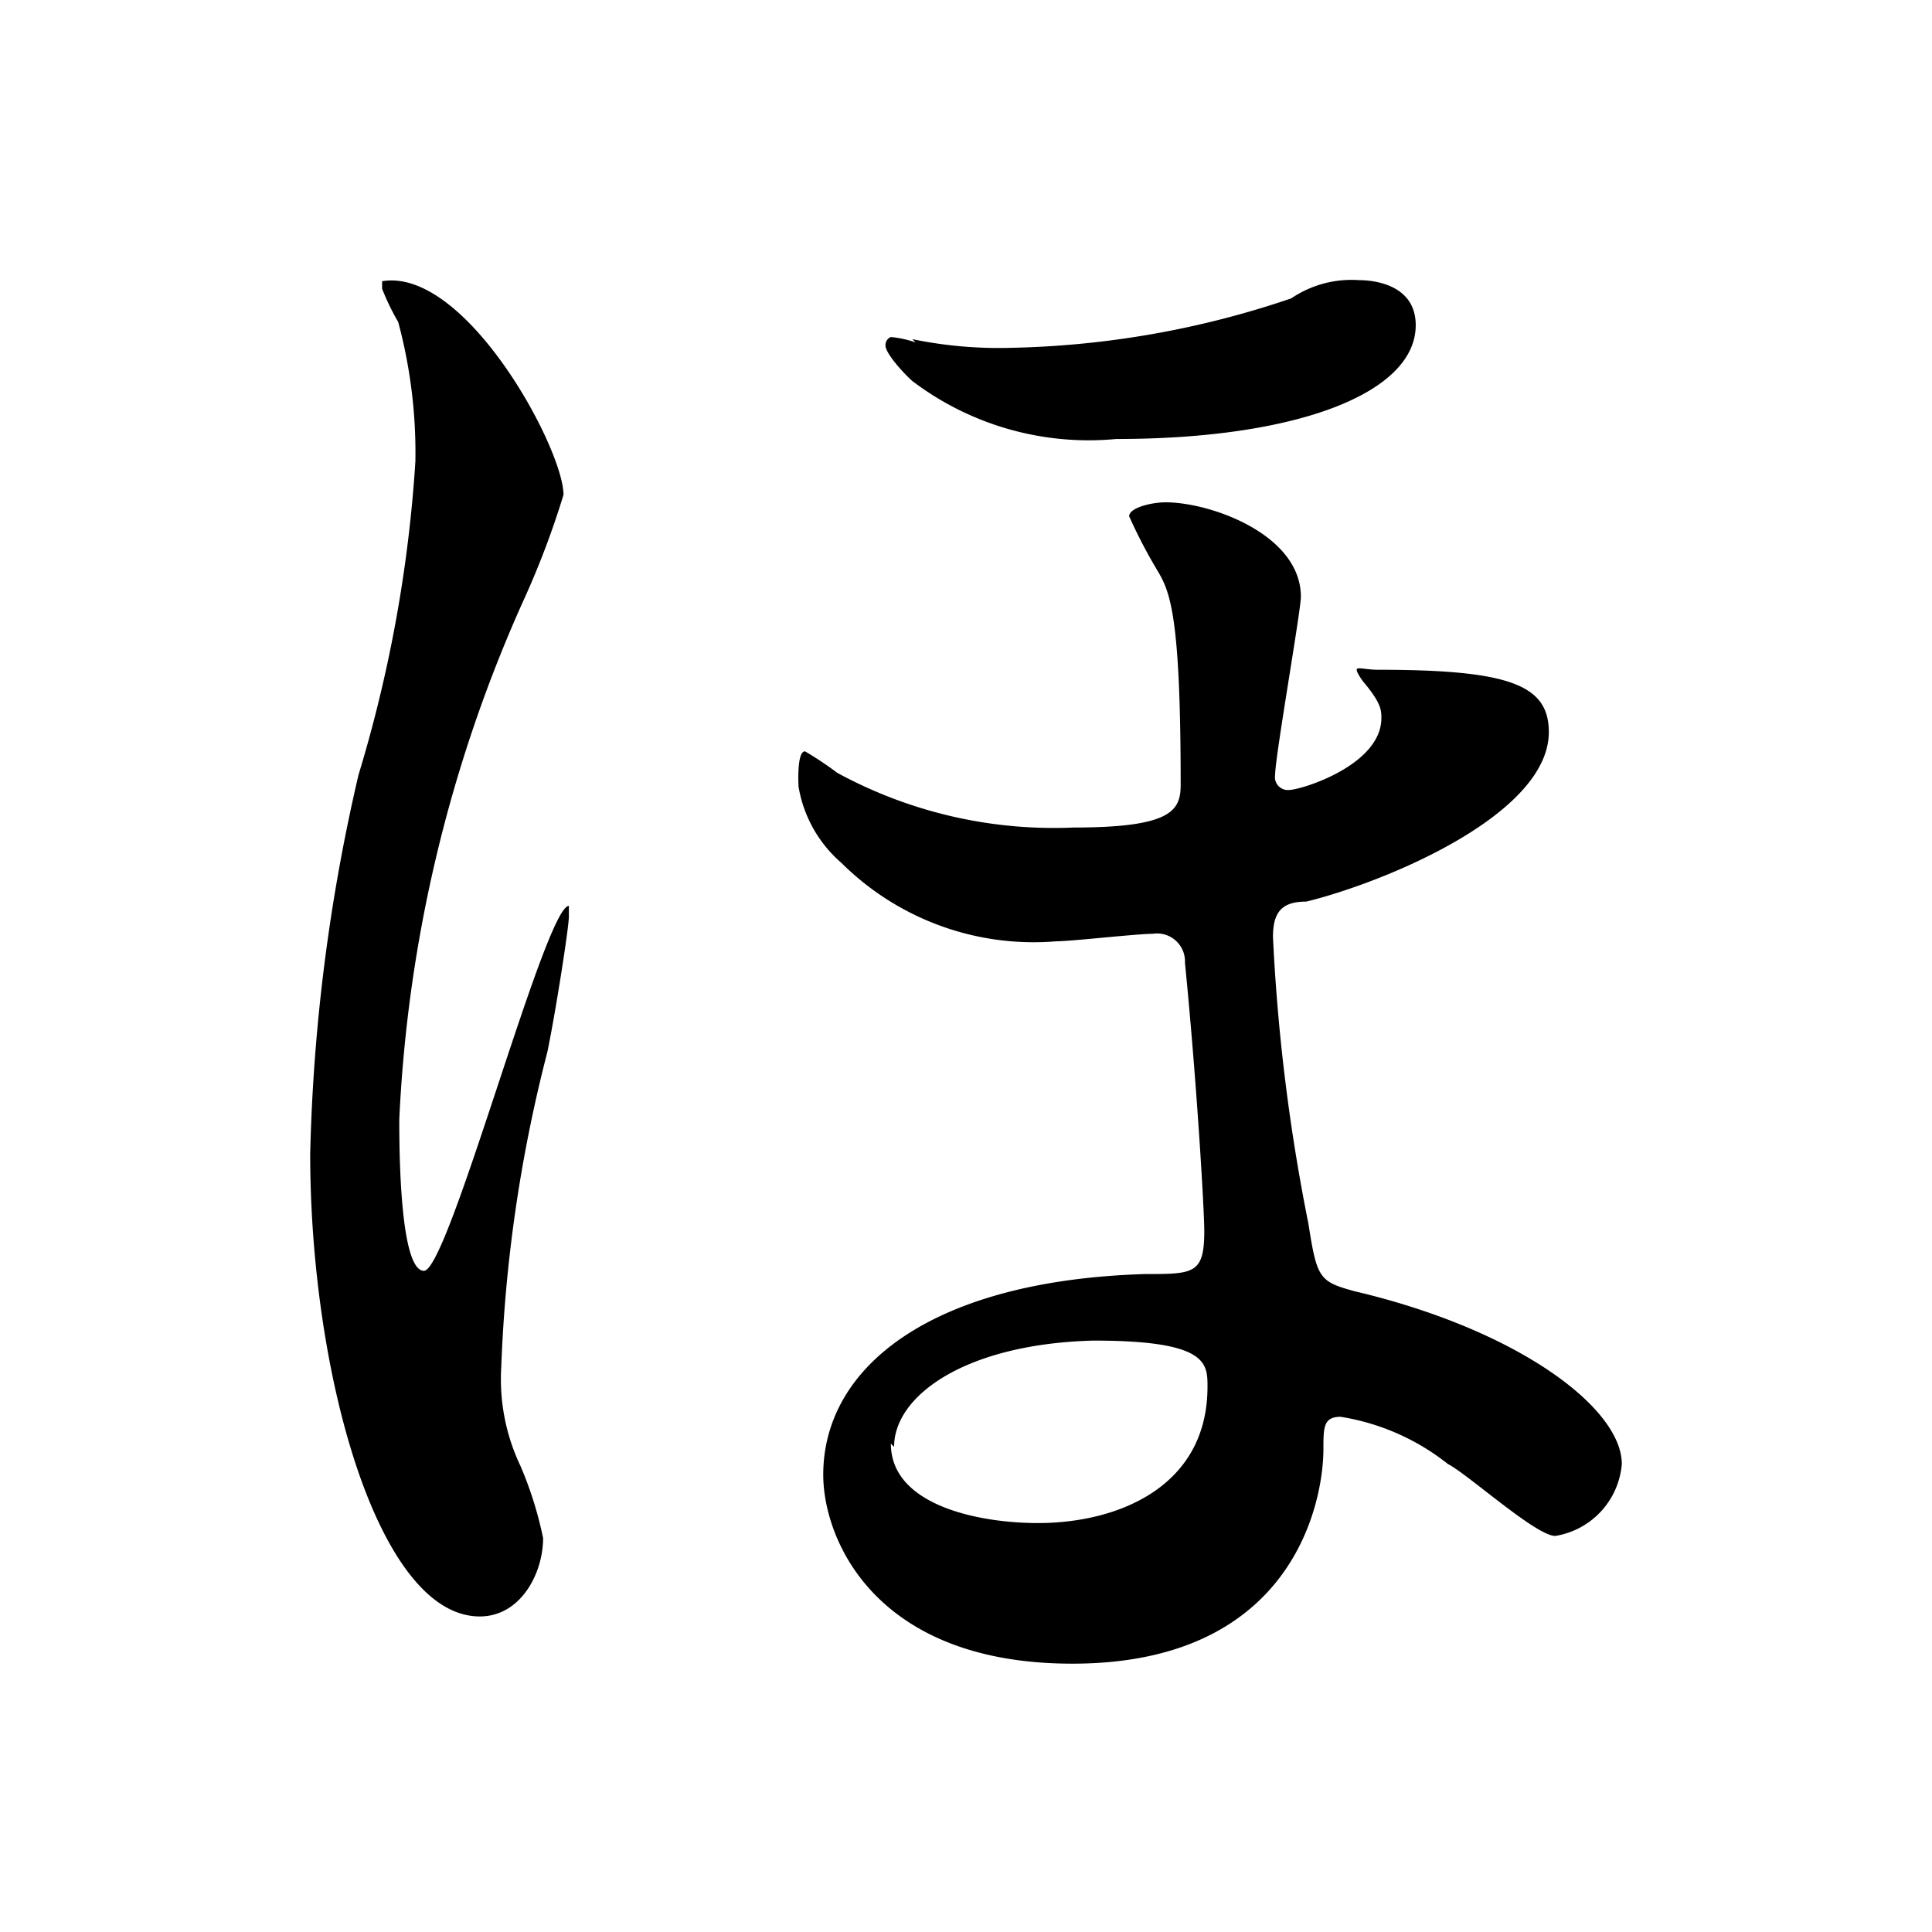 <svg xmlns="http://www.w3.org/2000/svg" viewBox="0 0 18 18">
  <title>ttl_hoko_1</title>
  <g id="文字">
    <path d="M5.25,4.61a8,8,0,0,1-.38,1,13.27,13.27,0,0,0-1.15,4.82c0,.23,0,1.41.23,1.41s1.13-3.4,1.35-3.4c0,0,0,0,0,.1s-.12.87-.2,1.26a13.69,13.69,0,0,0-.43,2.94,1.88,1.88,0,0,0,.18.92,3.49,3.49,0,0,1,.21.67c0,.33-.21.73-.59.73-.95,0-1.58-2.27-1.58-4.31a17.24,17.24,0,0,1,.45-3.53A12.84,12.84,0,0,0,3.87,4.3,4.69,4.69,0,0,0,3.71,3a2.2,2.2,0,0,1-.15-.31s0-.07,0-.07C4.34,2.49,5.25,4.18,5.25,4.61ZM7.5,7a3.11,3.11,0,0,1,.3.2A4.22,4.22,0,0,0,10,7.71c.92,0,1-.16,1-.4,0-1.59-.1-1.8-.22-2a4.81,4.81,0,0,1-.26-.5c0-.08.21-.13.34-.13.42,0,1.26.3,1.26.88,0,.13-.24,1.49-.24,1.66a.12.12,0,0,0,.13.14c.11,0,.86-.23.86-.67,0-.07,0-.14-.17-.34,0,0-.06-.08-.06-.11s.08,0,.2,0c1.22,0,1.59.14,1.59.58,0,.78-1.56,1.41-2.26,1.58-.23,0-.31.1-.31.33a17.87,17.87,0,0,0,.33,2.67c.08.51.1.54.43.63,1.53.36,2.49,1.09,2.49,1.61a.74.74,0,0,1-.62.67c-.18,0-.82-.58-1-.67a2.15,2.15,0,0,0-1-.44c-.16,0-.16.1-.16.3,0,.48-.27,2-2.34,2-1.84,0-2.32-1.16-2.32-1.76,0-1,1-1.81,3-1.87.45,0,.55,0,.55-.4,0-.2-.07-1.39-.18-2.5a.26.26,0,0,0-.3-.27c-.15,0-.76.07-.9.07a2.54,2.54,0,0,1-2-.73,1.2,1.2,0,0,1-.4-.71S7.42,7,7.5,7Zm1-3.84a4,4,0,0,0,.94.08,8.61,8.61,0,0,0,2.59-.46,1,1,0,0,1,.63-.17c.05,0,.53,0,.53.42,0,.63-1.1,1.06-2.79,1.06A2.72,2.72,0,0,1,8.5,3.55c-.09-.08-.25-.26-.25-.33a.08.08,0,0,1,.05-.08A1,1,0,0,1,8.53,3.19Zm-.2,10.29c0,.58.83.74,1.37.74.75,0,1.58-.34,1.58-1.27,0-.22,0-.43-1.06-.43C9,12.52,8.33,13,8.33,13.48Z"/>
  </g>
</svg>
